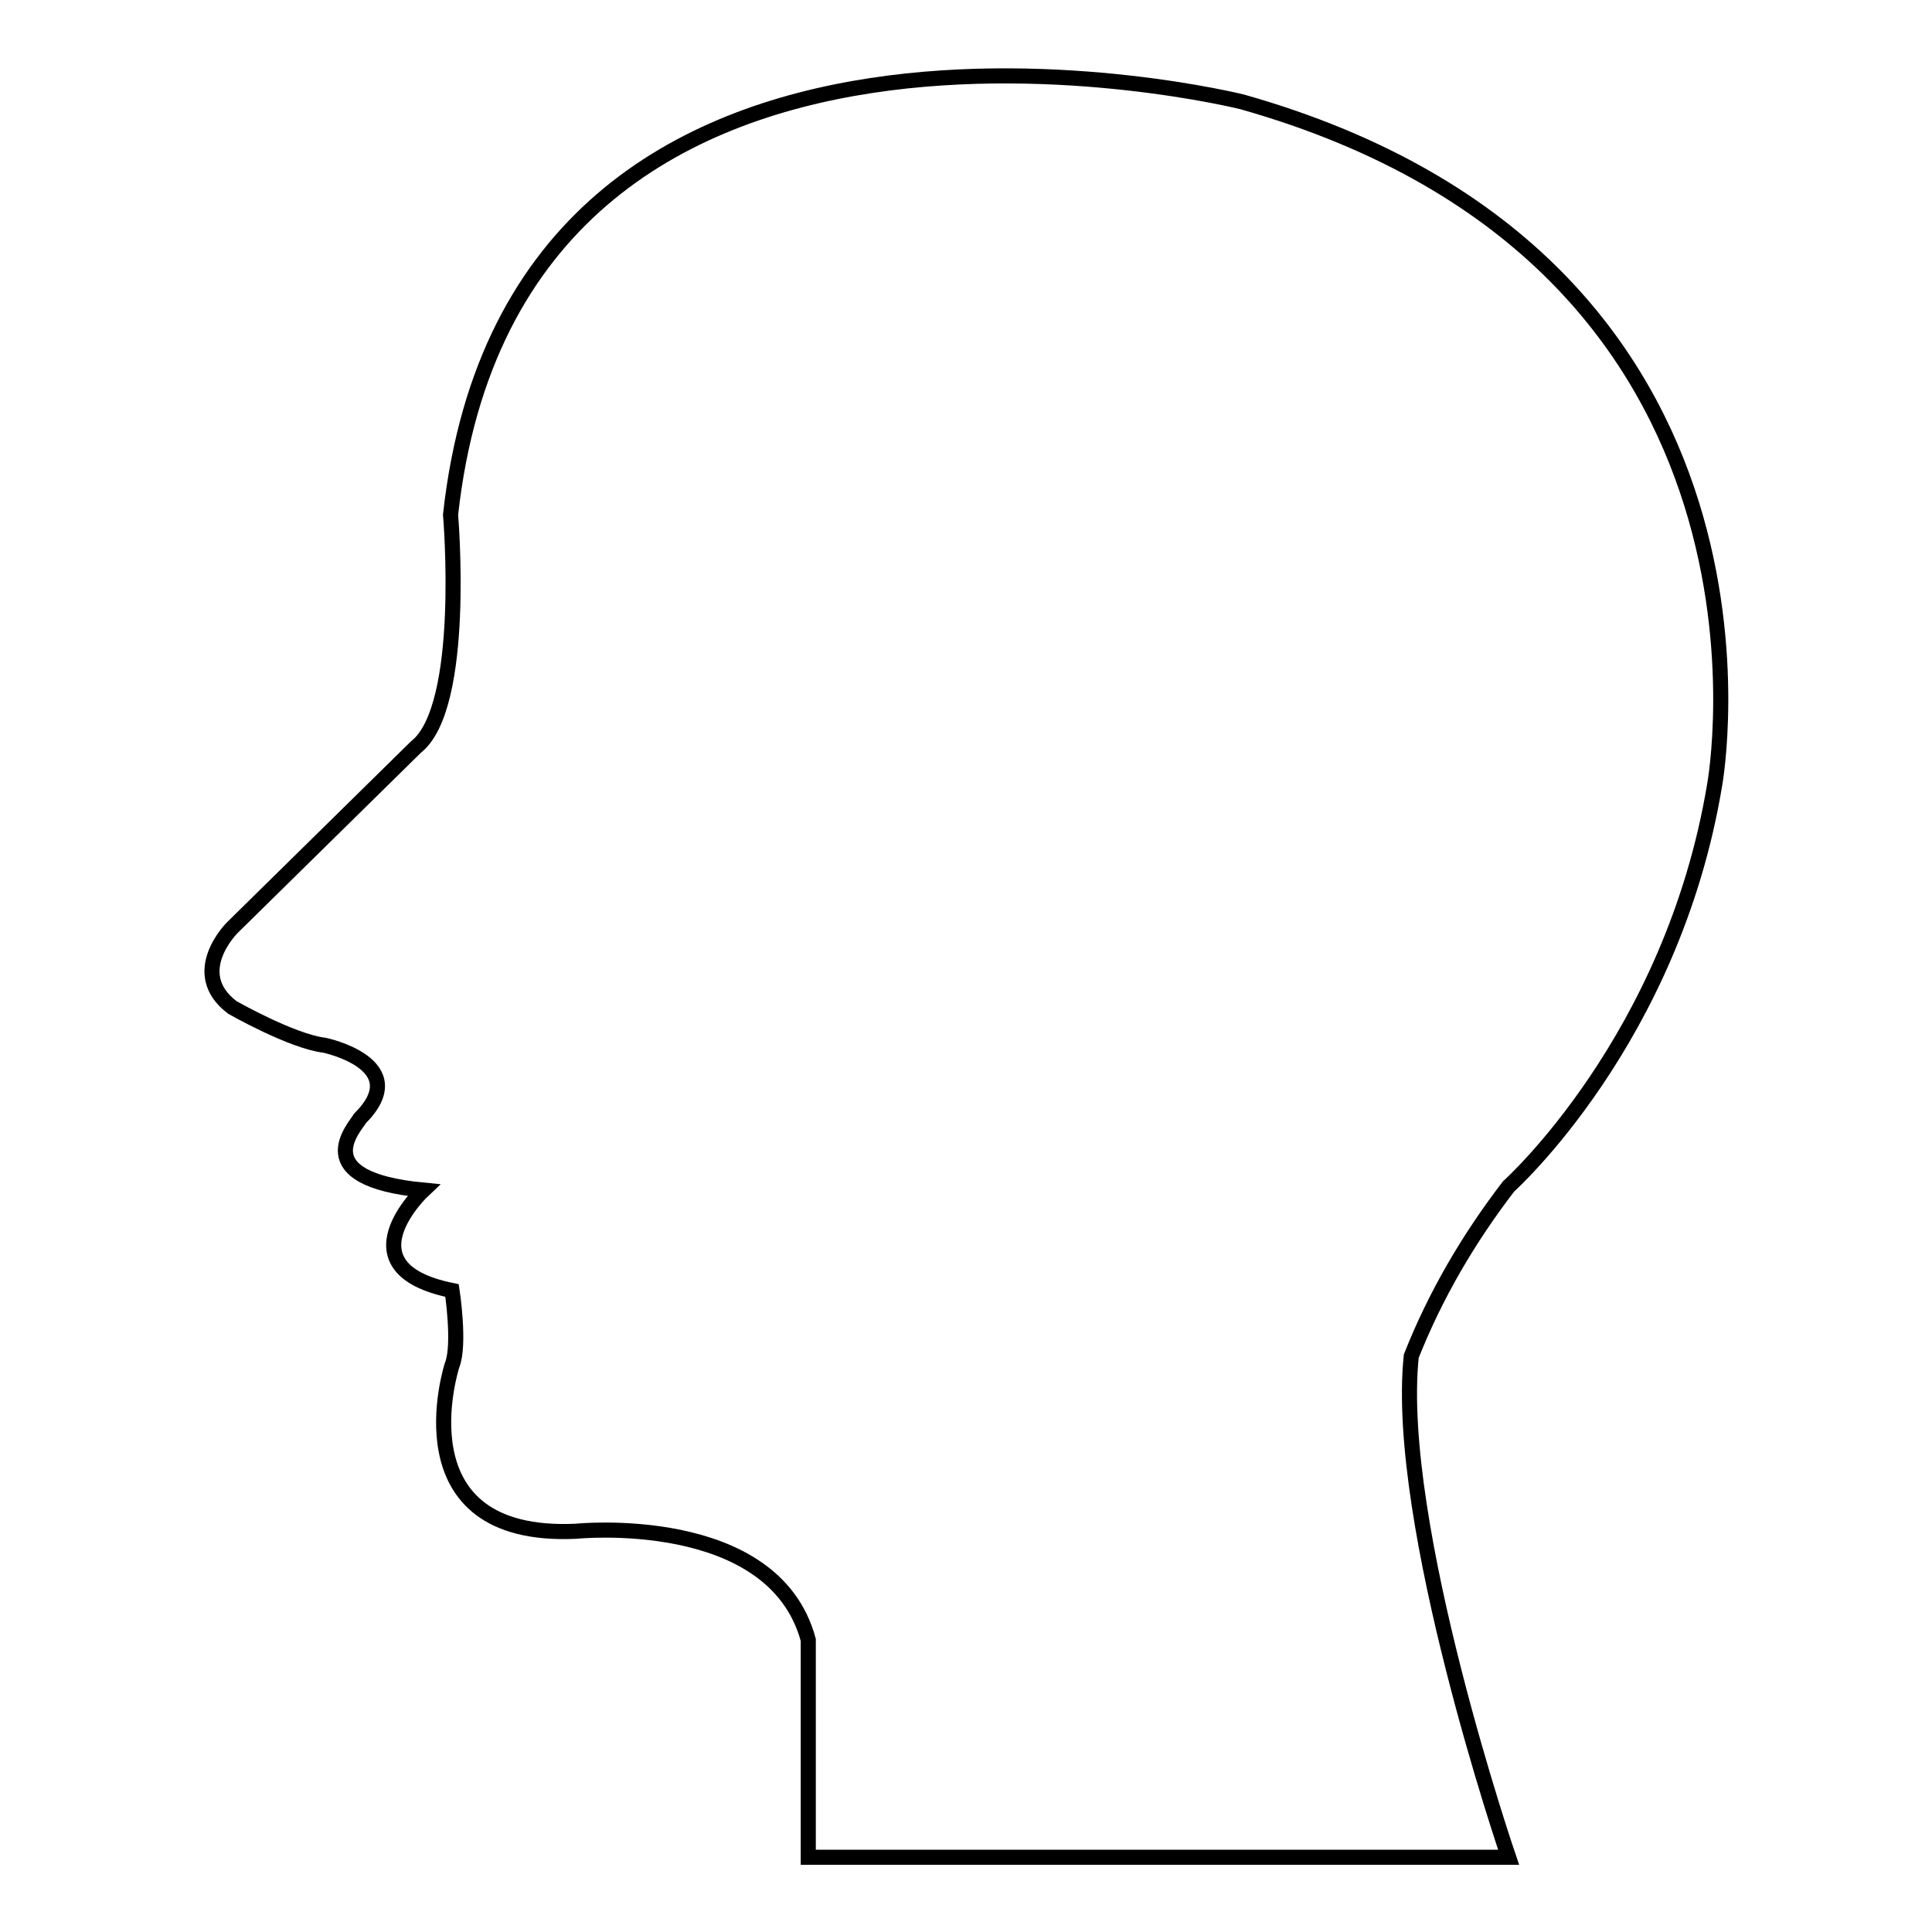 <?xml version="1.0" encoding="utf-8"?>
<!-- Svg Vector Icons : http://www.onlinewebfonts.com/icon -->
<!DOCTYPE svg PUBLIC "-//W3C//DTD SVG 1.1//EN" "http://www.w3.org/Graphics/SVG/1.1/DTD/svg11.dtd">
<svg version="1.1" xmlns="http://www.w3.org/2000/svg" xmlns:xlink="http://www.w3.org/1999/xlink" x="0px" y="0px" viewBox="0 0 256 256" enable-background="new 0 0 256 256" xml:space="preserve">
<g> <path stroke-width="2" fill-opacity="0" stroke="#000000"  d="M43,138.5c-4.3-0.5-12.2-5-12.2-5c-6.1-4.6,0-10.6,0-10.6L55.1,99c6.8-5.3,4.6-30.8,4.6-30.8 c8.7-78.7,104.9-54.7,104.9-54.7c75.3,21.3,62.6,90.5,62.6,90.5c-5.6,33.8-27.3,53.2-27.3,53.2c-5.3,6.9-9.7,14.4-12.9,22.5 c-2.3,22,12.9,66.4,12.9,66.4h-92.8v-28.8c-4.6-17.1-30.8-14.4-30.8-14.4c-23.9,1.1-16.4-22-16.4-22c1.1-2.7,0-9.9,0-9.9 c-14.8-3-3.8-13.3-3.8-13.3c-15.6-1.5-9.1-8.3-8.4-9.5C54.9,141,43,138.5,43,138.5L43,138.5z"/></g>
</svg>